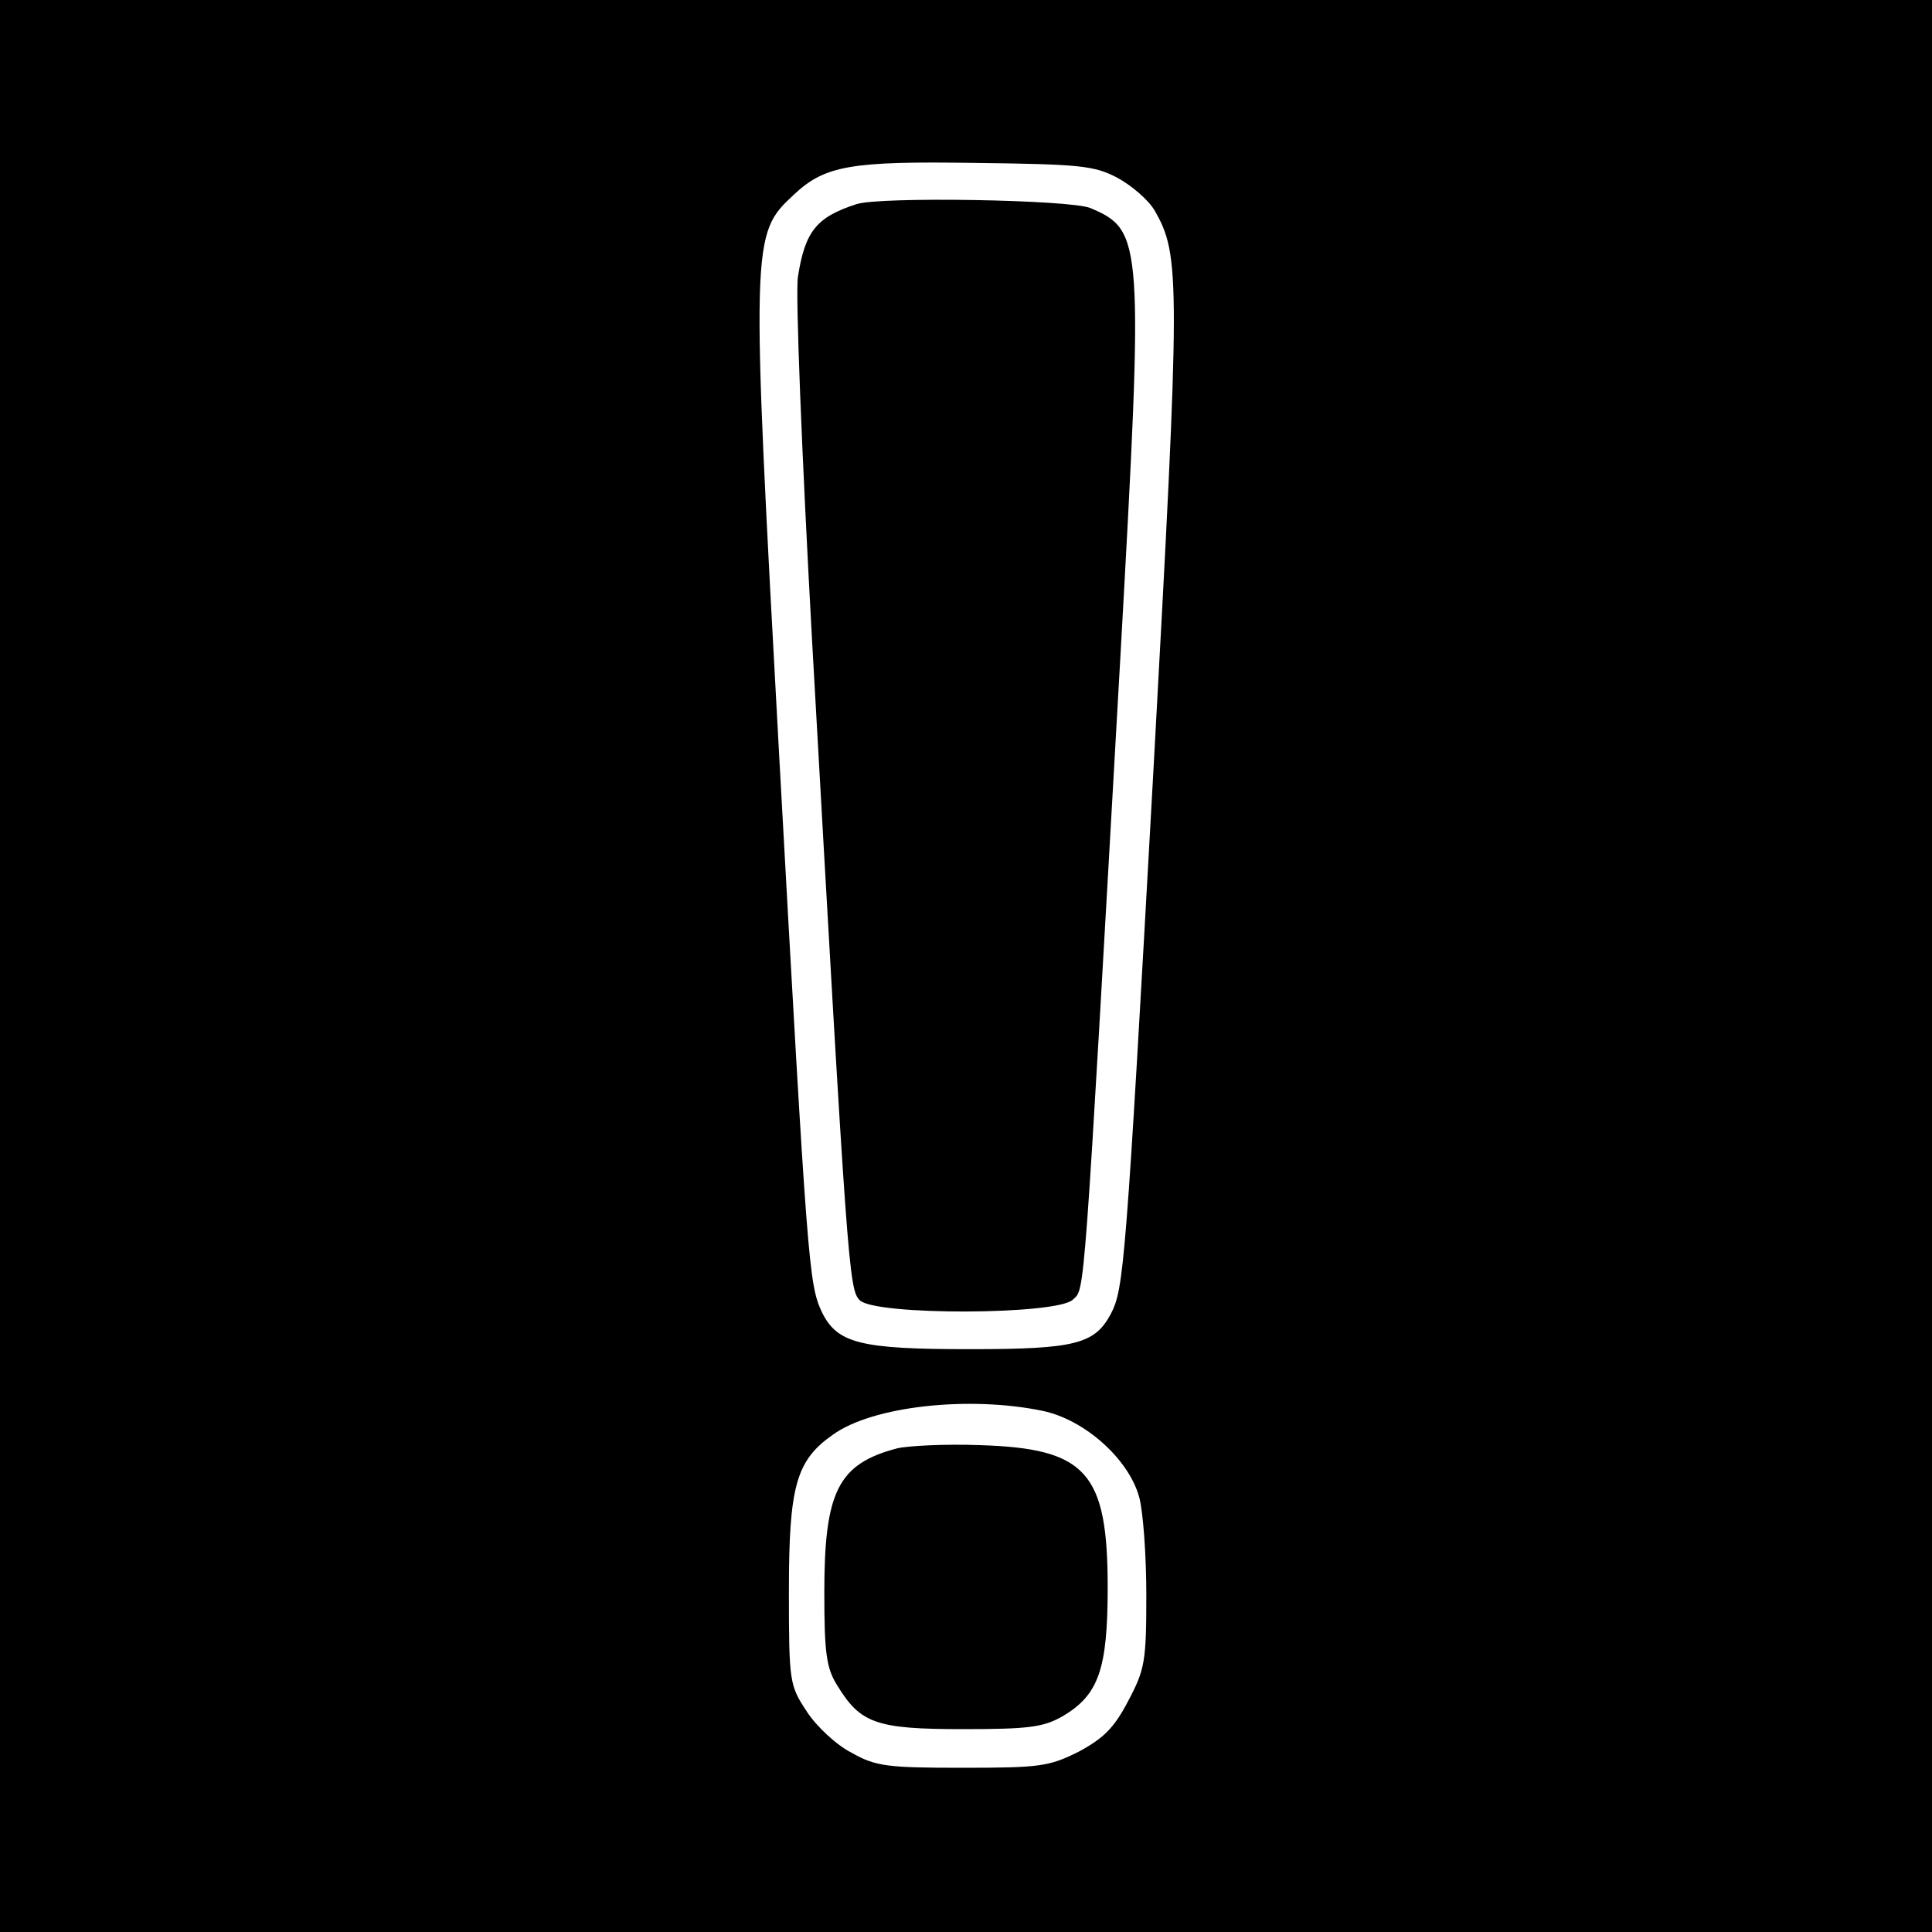 <?xml version="1.0" standalone="no"?>
<!DOCTYPE svg PUBLIC "-//W3C//DTD SVG 20010904//EN"
 "http://www.w3.org/TR/2001/REC-SVG-20010904/DTD/svg10.dtd">
<svg version="1.0" xmlns="http://www.w3.org/2000/svg"
 width="300pt" height="300pt" viewBox="0 0 300 300"
 preserveAspectRatio="xMidYMid meet">
<g transform="translate(0,300) scale(0.1,-0.1)"
fill="#000000" stroke="none">
<path d="M0 1500 l0 -1500 1500 0 1500 0 0 1500 0 1500 -1500 0 -1500 0 0
-1500z m1735 1224 c22 -12 48 -34 58 -51 40 -70 40 -105 -2 -870 -43 -774 -46
-804 -66 -843 -25 -47 -55 -55 -219 -55 -171 0 -206 9 -230 58 -20 44 -22 66
-66 862 -44 806 -44 811 23 873 48 45 88 52 282 49 161 -2 184 -4 220 -23z
m-115 -1915 c65 -14 133 -75 149 -134 6 -22 11 -90 11 -151 0 -103 -2 -116
-28 -165 -22 -42 -38 -58 -77 -79 -46 -23 -60 -25 -180 -25 -116 0 -135 2
-172 23 -24 12 -55 41 -70 64 -27 41 -28 45 -28 187 0 163 11 203 68 243 62
45 213 61 327 37z"/>
<path d="M1330 2683 c-62 -20 -80 -42 -91 -113 -4 -25 6 -275 22 -565 55 -977
57 -1007 74 -1024 24 -24 307 -23 331 1 19 18 16 -19 74 1003 36 644 35 657
-47 692 -32 13 -327 18 -363 6z"/>
<path d="M1393 751 c-91 -24 -113 -66 -113 -223 0 -94 3 -118 20 -145 36 -59
60 -68 195 -68 103 0 125 3 155 20 56 33 70 73 70 200 0 179 -33 216 -199 221
-53 2 -111 -1 -128 -5z"/>
</g>
</svg>
